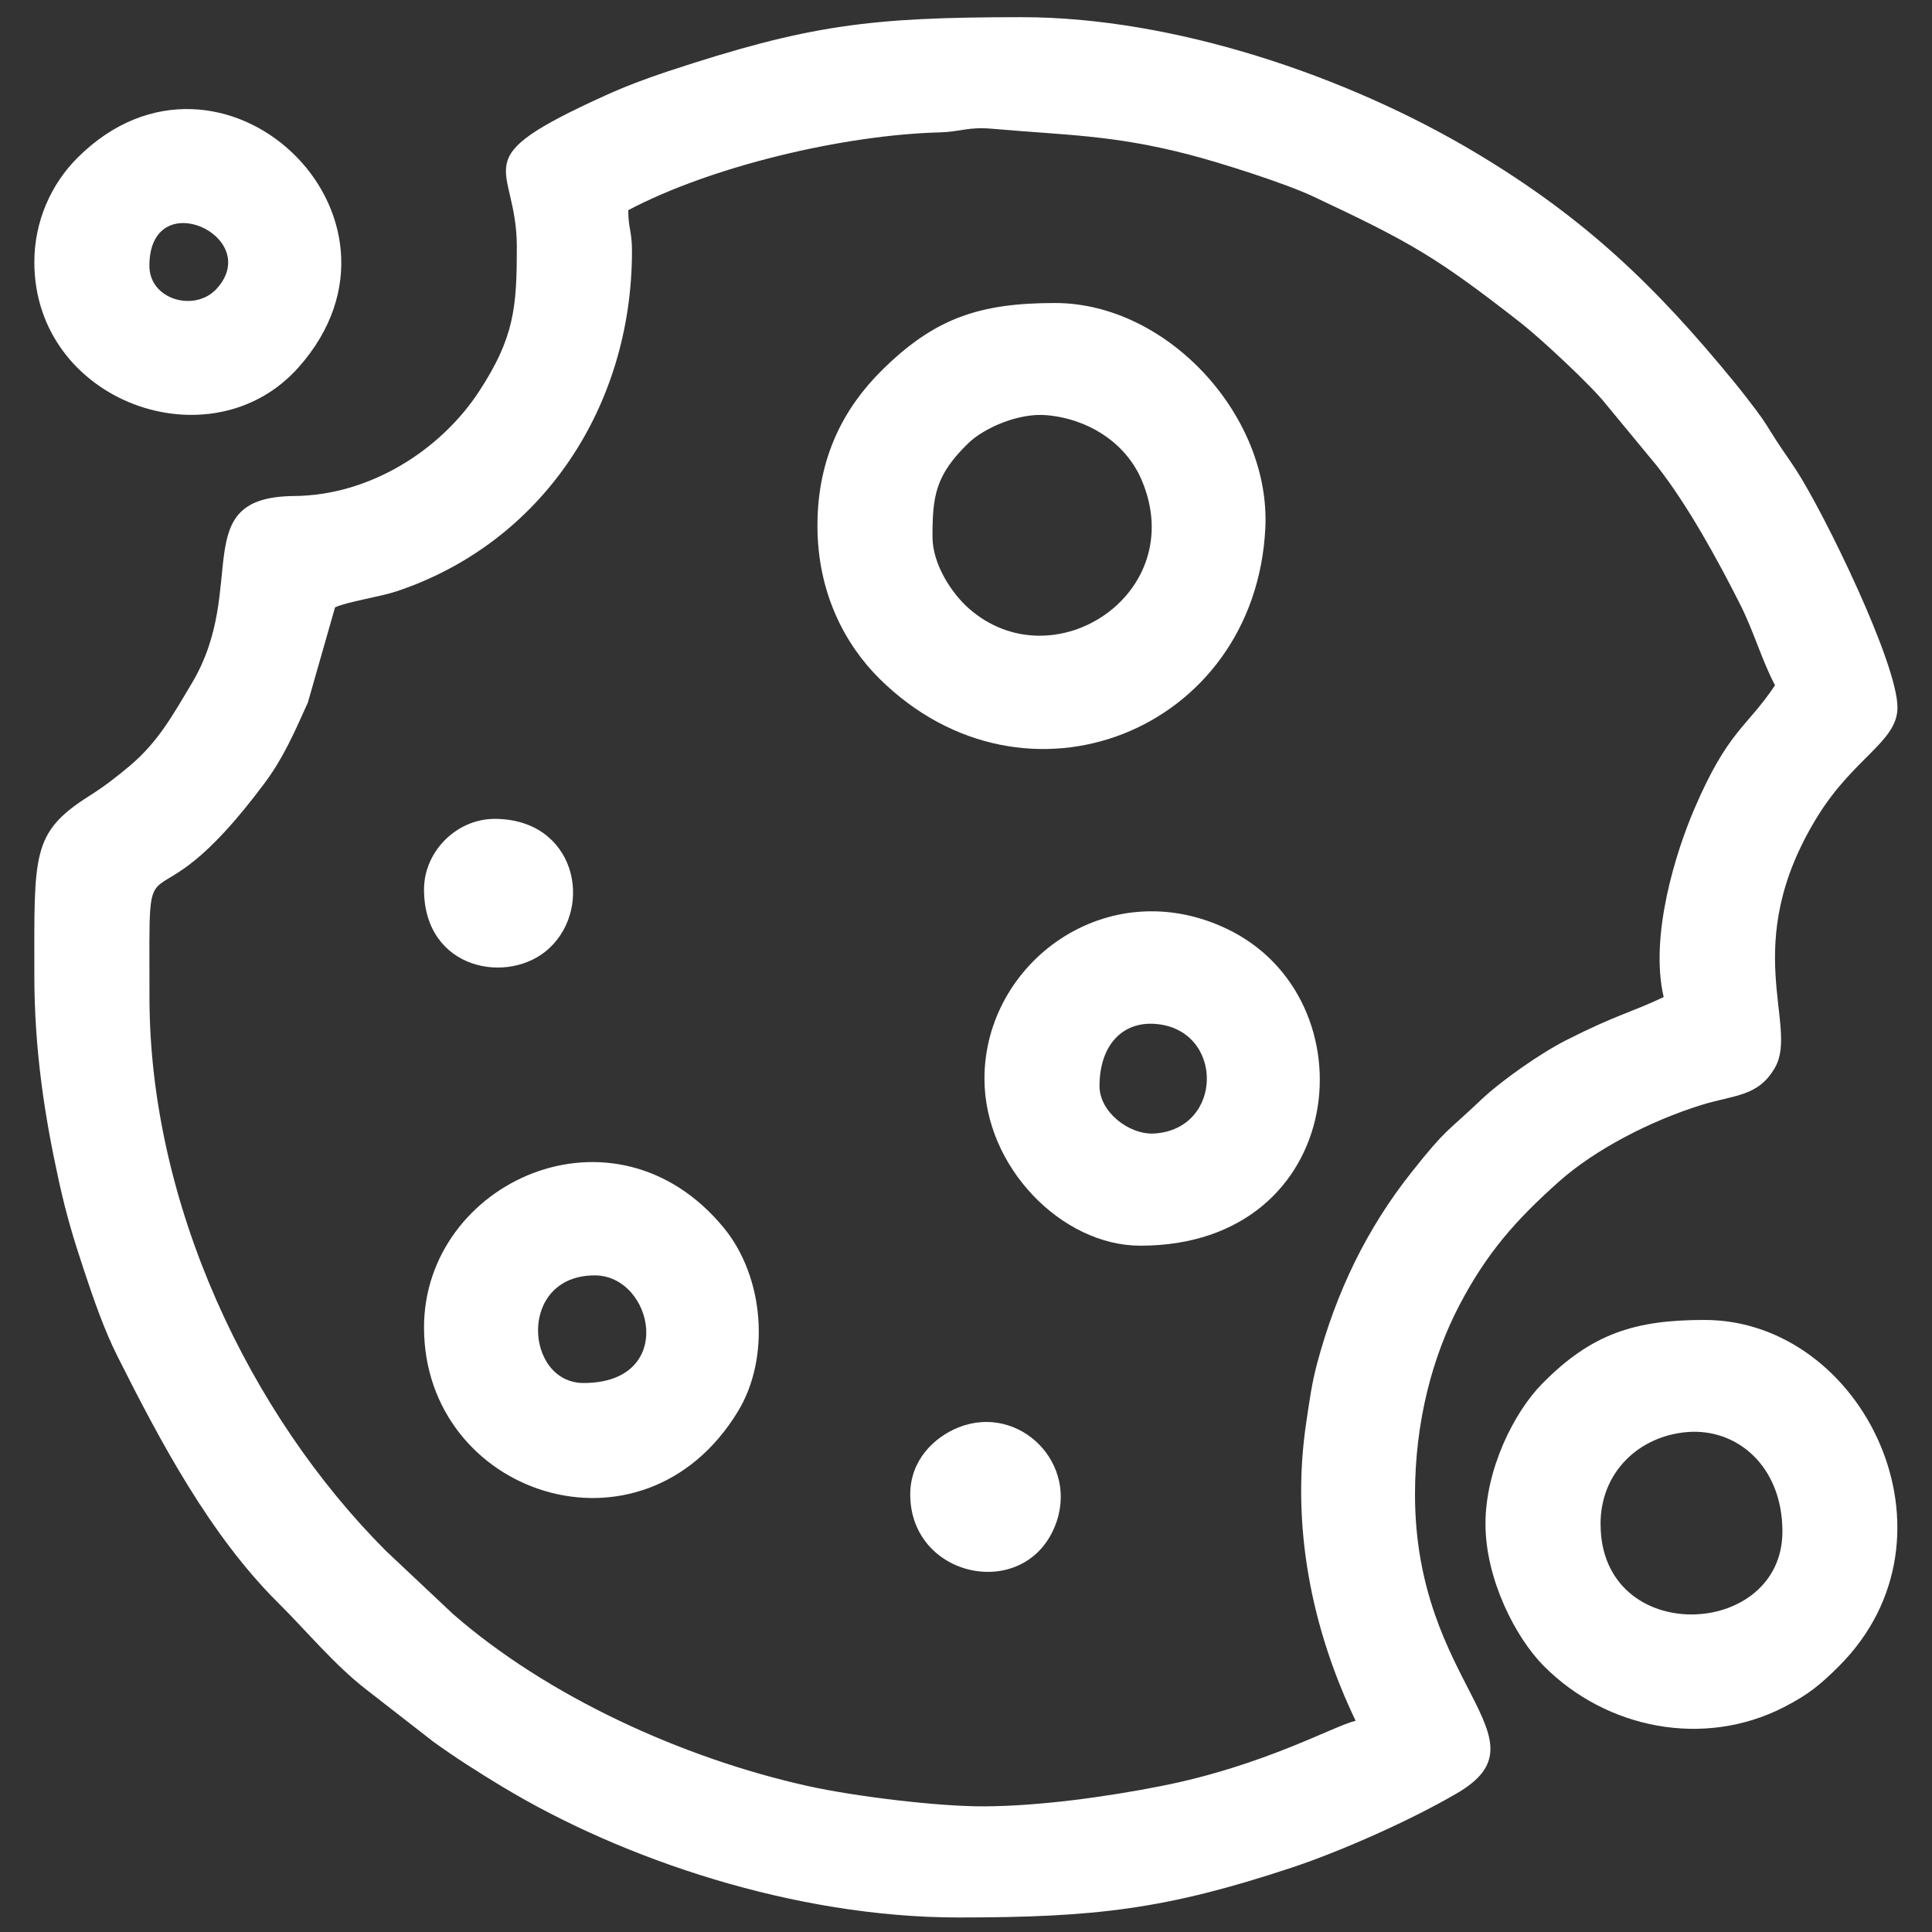 <svg viewBox="0 0 512 512" xmlns="http://www.w3.org/2000/svg"><rect x="0" y="0" width="512" height="512" fill="#333333" stroke="none"/><g fill="#fff" fill-rule="evenodd"><path d="m166.47 55.71c22.04-11.66 57.04-19.96 82.65-20.63 5.31-.14 7.47-1.52 13.68-.97 19.65 1.74 31.94 1.59 52.21 6.83 8.35 2.16 25.46 7.58 33.09 11.17 25.57 12.02 32.6 15.99 55 33.52 5.14 4.02 18.78 16.68 22.62 21.64l13.35 16.16c8.24 10.49 16.18 25.02 22.15 36.87 3.56 7.07 5.75 14.84 9.18 21.31-7.59 11.33-12.42 11.89-21.37 32.73-4.94 11.5-11.92 33.68-8.14 49.89-8.4 4.03-12.35 4.58-25.91 11.47-6.89 3.5-17.24 10.78-22.54 15.82-9.2 8.76-8.93 7.24-18.31 19.06-11.87 14.95-19.96 31.63-25.06 50.67-1.45 5.39-2.02 9.84-2.91 15.78-4.09 27.34 1.45 54.72 13.1 78.99-5.83 1.36-24.18 11.89-51.55 17.3-14.48 2.86-32.14 5.3-46.79 5.38-12.36.07-34.49-2.65-46.81-5.38-33.36-7.41-69.17-23.84-94.07-45.6l-17.73-16.69c-36.19-36.19-62.7-91.87-62.7-146.8 0-48.5-1.93-13.02 30.65-56.89 4.83-6.51 7.72-13.14 11.32-21.14l7.21-25.24c3.06-1.47 11.93-2.79 16.38-4.28 38.44-12.87 62.31-48.81 62.31-90.14 0-5.46-.98-5.83-.98-10.82zm-29.51 9.84c0 15.68-.59 23.81-10.01 38.19-10.18 15.54-28.89 27.55-49 27.71-28.58.23-11.84 24.01-27.11 49.61-5.15 8.63-8.99 15.62-16.46 21.9-3.57 3-6.78 5.48-10.72 7.97-15.35 9.72-14.56 15.38-14.56 47.4 0 20.04 2.76 37.61 6.47 54.51 2.05 9.32 3.91 15.4 6.69 23.8 2.53 7.63 5.41 15.91 8.81 22.67 11.41 22.73 24.6 47.56 42.69 65.5 7.61 7.55 14.77 16.31 23.3 22.93l17.7 13.77c6.08 4.4 12.06 8.18 18.45 12.04 31.9 19.25 77.51 34.6 120.8 34.6 36.34 0 54.99-2.18 88.15-13.16 13.4-4.43 32.09-12.79 44.09-19.84 24.85-14.61-11.26-28.31-11.26-79.13 0-19.18 4.6-36.48 11.79-50.18 7.25-13.81 14.85-22.44 26.33-32.68 9.56-8.52 24.24-16.12 37.72-20.31 8.9-2.76 15.11-2.17 19.57-9.94 6.4-11.15-9.79-32.37 11.22-66.48 9.68-15.71 21.23-19.89 21.23-28.93 0-11.73-19.23-51.1-26.74-62.77-1.93-3-3.61-5.23-5.53-8.24-2.02-3.17-2.96-4.85-5.1-7.68-1.91-2.53-3.44-4.54-5.6-7.19-21.13-25.88-39.93-43.86-68.73-61.1-34.15-20.44-80.08-35.97-120.42-35.97s-56.47 2.05-93.81 14.38c-5.77 1.91-11.28 4-16.33 6.29-38.7 17.53-23.62 17.55-23.62 40.31z"/><path d="m247.12 142.26c0-10.77.74-16.35 9.56-24.87 4.03-3.89 13.13-8.02 20.69-7.36 10.79.93 20.88 7.12 25.16 17.14 12.87 30.09-23.41 53.83-45.83 34.03-4.23-3.73-9.58-11.44-9.58-18.94zm-30.49-2.95c0 17.77 7.3 31.5 16.47 40.58 38.63 38.21 99.46 13.95 102.22-39.81 1.53-29.77-25.88-59.78-55.75-59.78-19.98 0-31.96 4.01-45.98 17.95-9.57 9.51-16.96 22.55-16.96 41.07z"/><path d="m424.16 403.89c0-13.96 10.4-23.31 22.87-24.37 13.34-1.14 25.33 9.1 25.33 26.34 0 28.63-48.19 30.66-48.19-1.97zm-30.49 0c0 14.59 7.98 30.12 15.47 37.64 16.66 16.72 42.41 21.72 63.56 10.91 6.52-3.33 9.8-6.05 14.66-10.91 34.41-34.41 6.46-91.73-35.67-91.73-18.17 0-29.81 3.46-43.05 16.95-7.4 7.54-14.98 22.58-14.98 37.15z"/><path d="m157.61 337.99c15.55 0 21.8 28.52-2.95 28.52-15.62 0-17.55-28.52 2.95-28.52zm-45.24 13.77c0 44.42 57.94 63.89 83.22 22.23 8.58-14.14 6.96-35.54-3.76-48.58-29.06-35.39-79.46-12.05-79.46 26.35z"/><path d="m291.38 287.83c0-10.67 5.91-17.05 14.55-16.5 18.53 1.18 18.53 27.88 0 29.06-6.62.42-14.55-5.65-14.55-12.56zm-30.49-1.97c0 23.43 20.52 44.26 41.31 44.26 55.12 0 61.72-65.44 22.97-83.95-31.71-15.15-64.28 8.83-64.28 39.69z"/><path d="m39.59 70.46c0-21.85 30.39-7.82 17.84 6.04-5.71 6.31-17.84 3-17.84-6.04zm-30.49-.98c0 37.09 46.92 53.98 70.09 27.79 35.42-40.02-20.7-93.1-58.54-55.58-7.04 6.98-11.55 16.86-11.55 27.79z"/><path d="m241.22 396.02c0 22.11 29.97 28.43 38.23 8.72 7.01-16.73-9.35-32.92-25.46-26.45-6.51 2.61-12.77 8.73-12.77 17.73z"/><path d="m112.37 235.7c0 21.52 22.69 25.47 33.25 15.54 11.84-11.13 6.79-34.23-14.56-34.23-10.05 0-18.69 8.64-18.69 18.69z"/></g></svg>